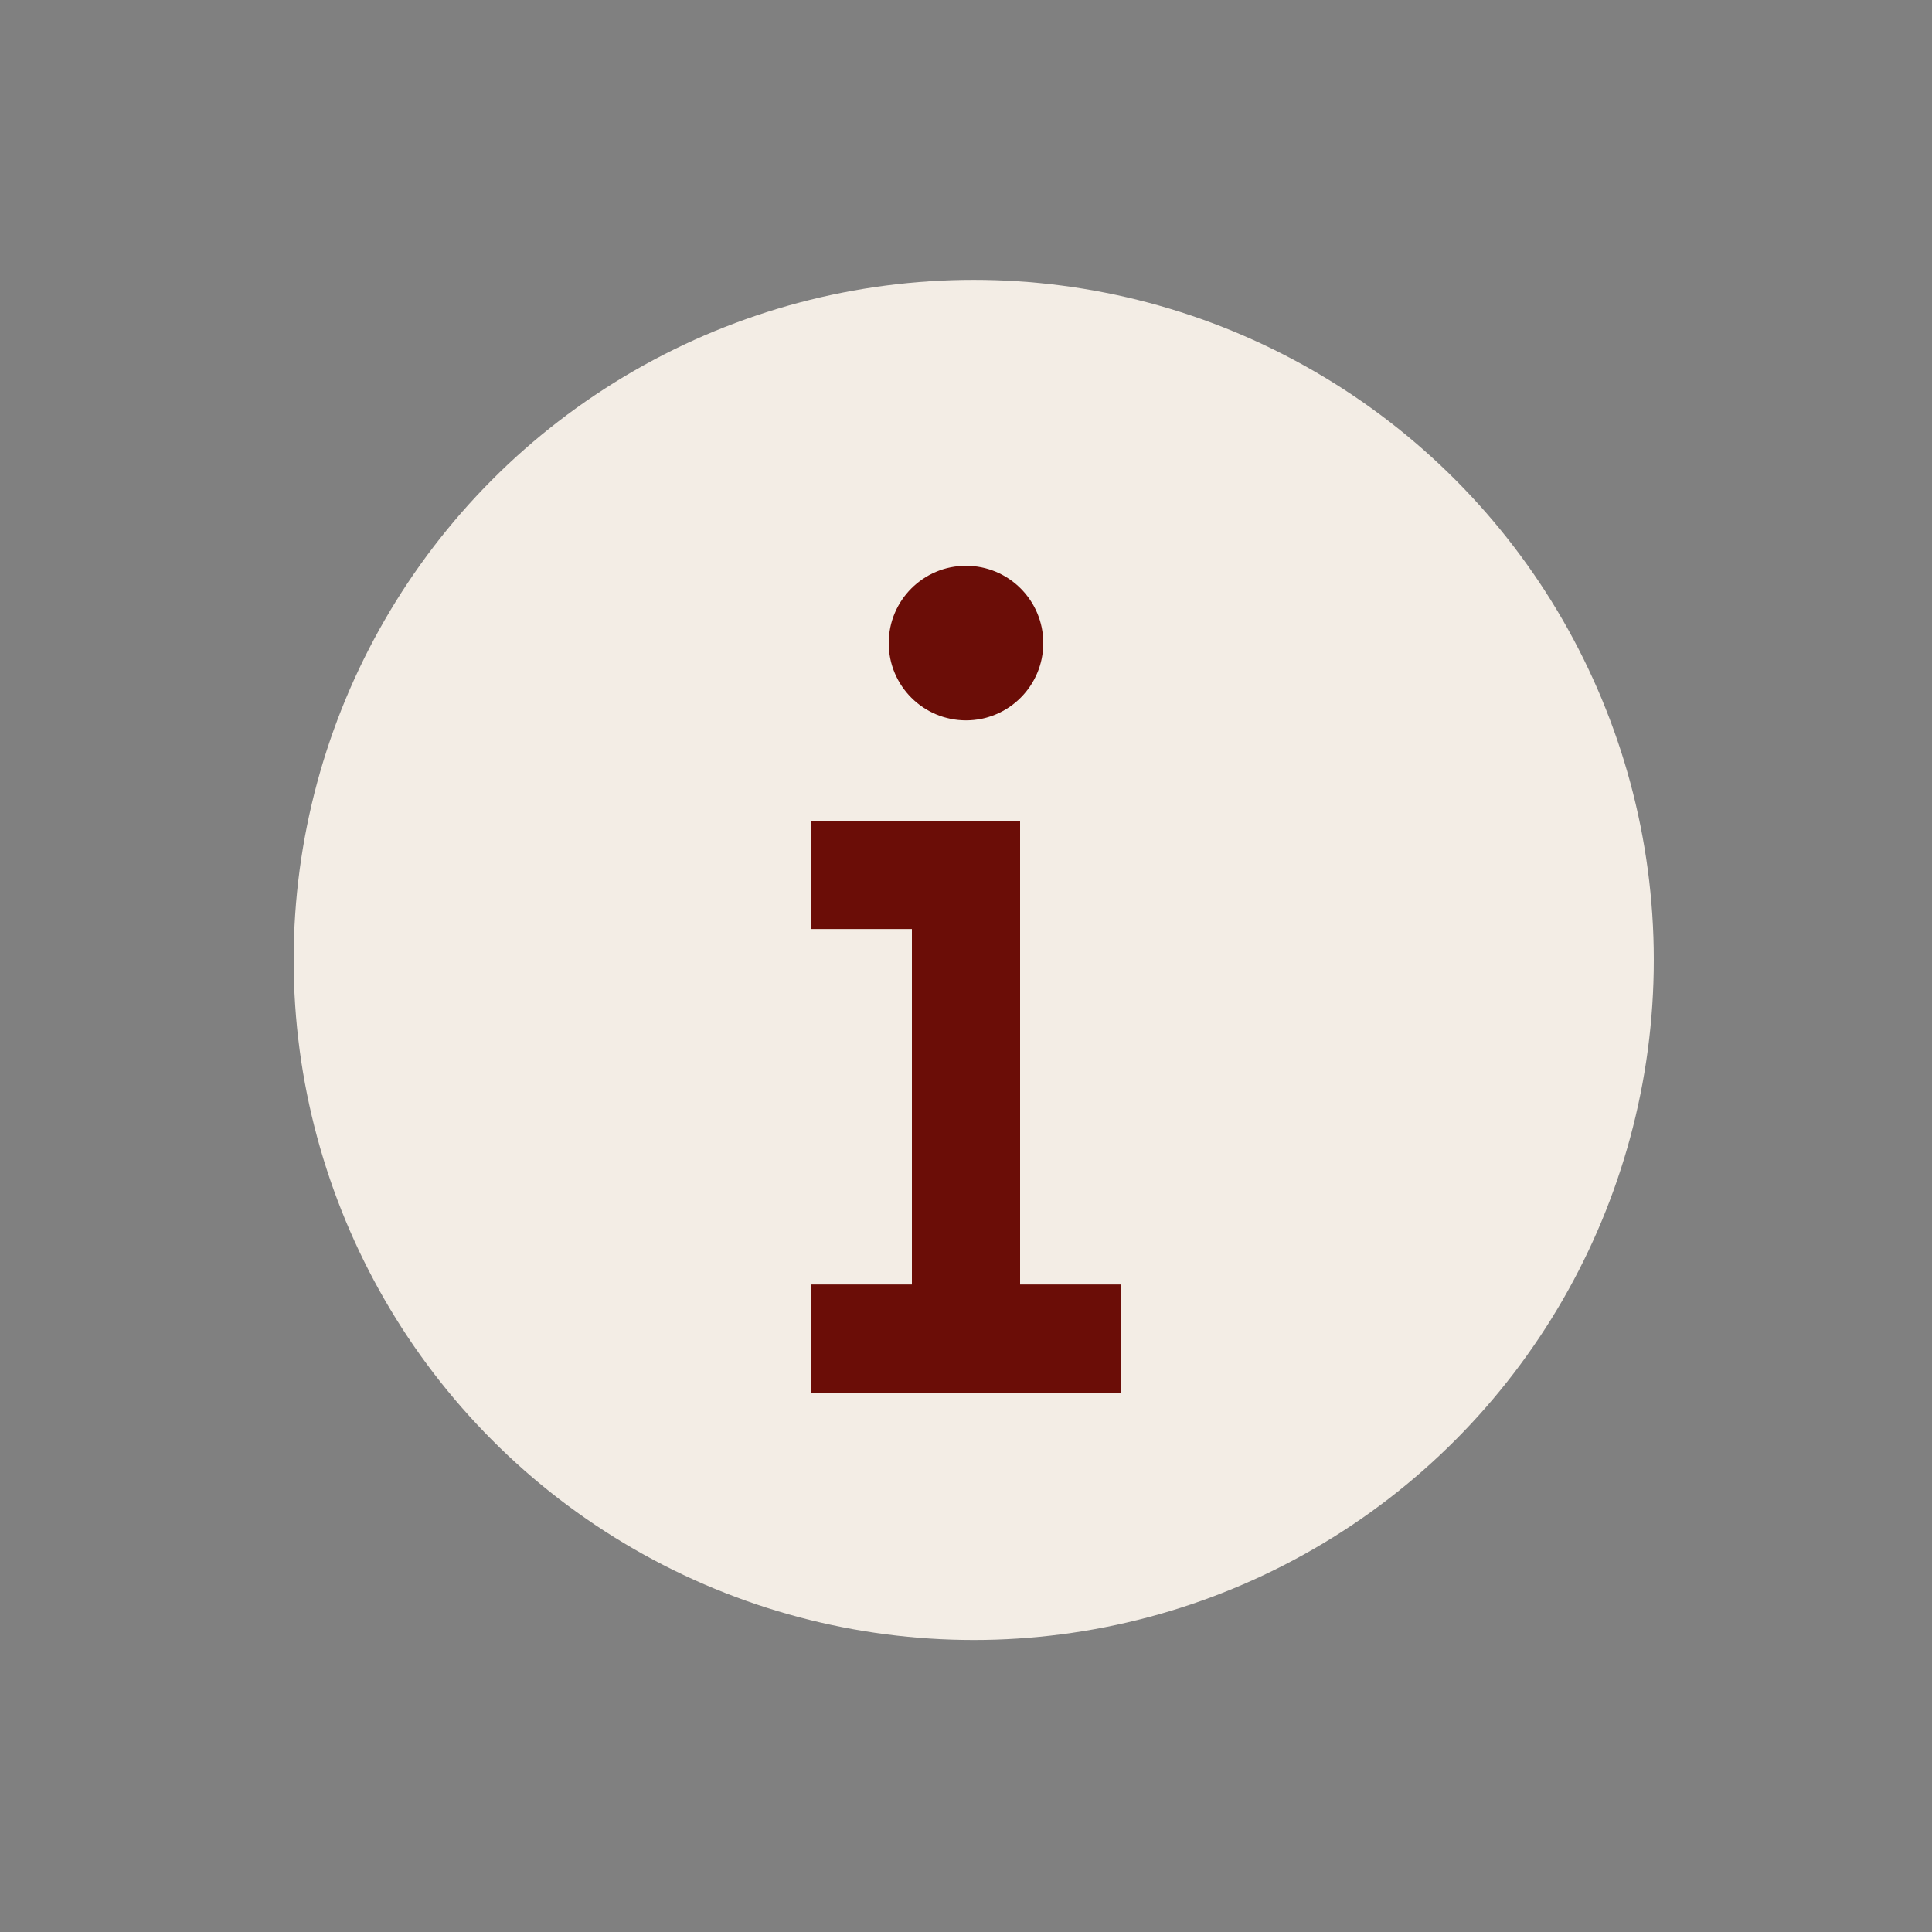 <svg width="28" height="28" viewBox="0 0 28 28" fill="none" xmlns="http://www.w3.org/2000/svg">
<rect x="0" y="0" width="28" height="28" fill="#808080" stroke="none"/>
<circle cx="14.112" cy="13.912" r="9.856" fill="#F3EDE5"/>
<path d="M11.76 12.68H14V19.4" stroke="#6B0D07" stroke-width="1.568"/>
<path d="M11.76 19.4H16.24" stroke="#6B0D07" stroke-width="1.568"/>
<circle cx="14" cy="9.32" r="1.12" fill="#6B0D07"/>
</svg>
